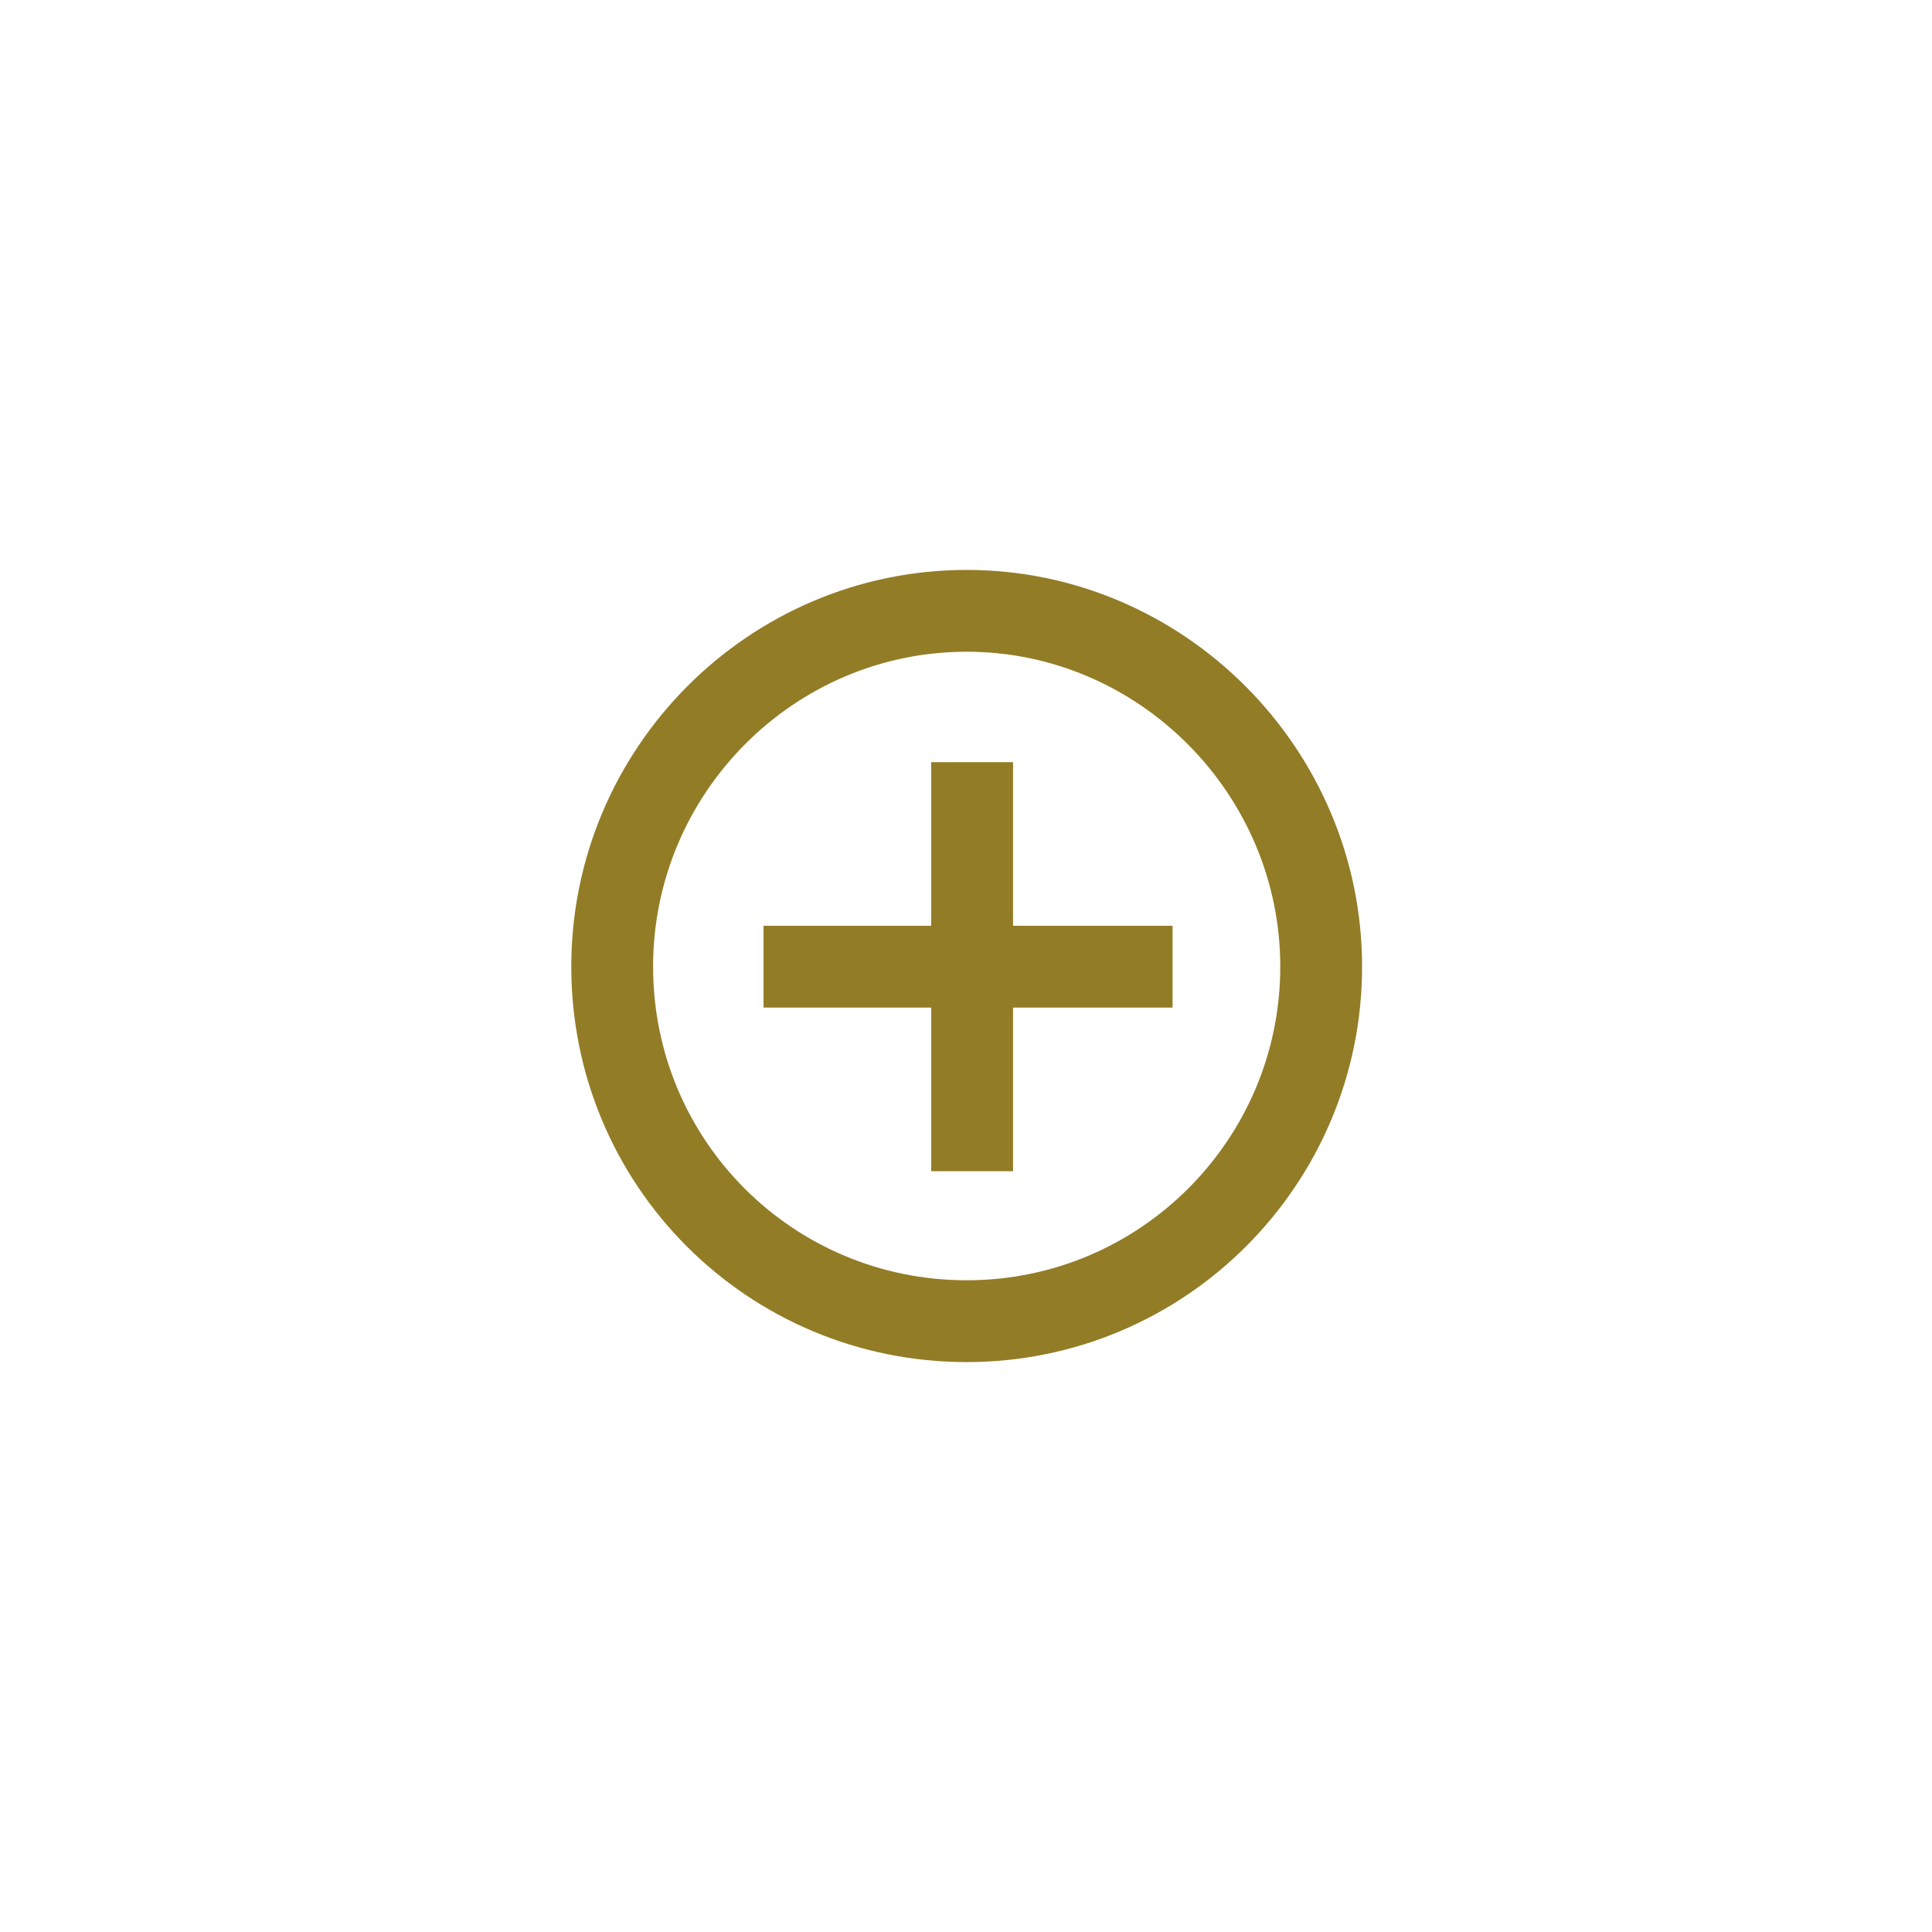 <?xml version="1.0" encoding="utf-8"?>
<!-- Generator: Adobe Illustrator 23.1.1, SVG Export Plug-In . SVG Version: 6.00 Build 0)  -->
<svg version="1.1" id="Calque_1" xmlns="http://www.w3.org/2000/svg" xmlns:xlink="http://www.w3.org/1999/xlink" x="0px" y="0px"
	 viewBox="0 0 141.7 141.7" style="enable-background:new 0 0 141.7 141.7;" xml:space="preserve">
<style type="text/css">
	.st0{fill:none;stroke:#927C26;stroke-miterlimit:10;}
	.st1{fill:none;stroke:#927C26;stroke-width:6;}
</style>
<g>
	<g>
		<path class="st0" d="M70.9,96.9c14.4,0,26-11.7,26-26s-11.7-26.1-26-26.1s-26,11.7-26,26.1S56.5,96.9,70.9,96.9"/>
	</g>
	<g>
		<path class="st1" d="M70.9,96.9c14.4,0,26-11.7,26-26s-11.7-26.1-26-26.1s-26,11.7-26,26.1S56.5,96.9,70.9,96.9z"/>
	</g>
</g>
<line class="st1" x1="56" y1="70.9" x2="86" y2="70.9"/>
<line class="st1" x1="71.3" y1="55.9" x2="71.3" y2="85.9"/>
</svg>
